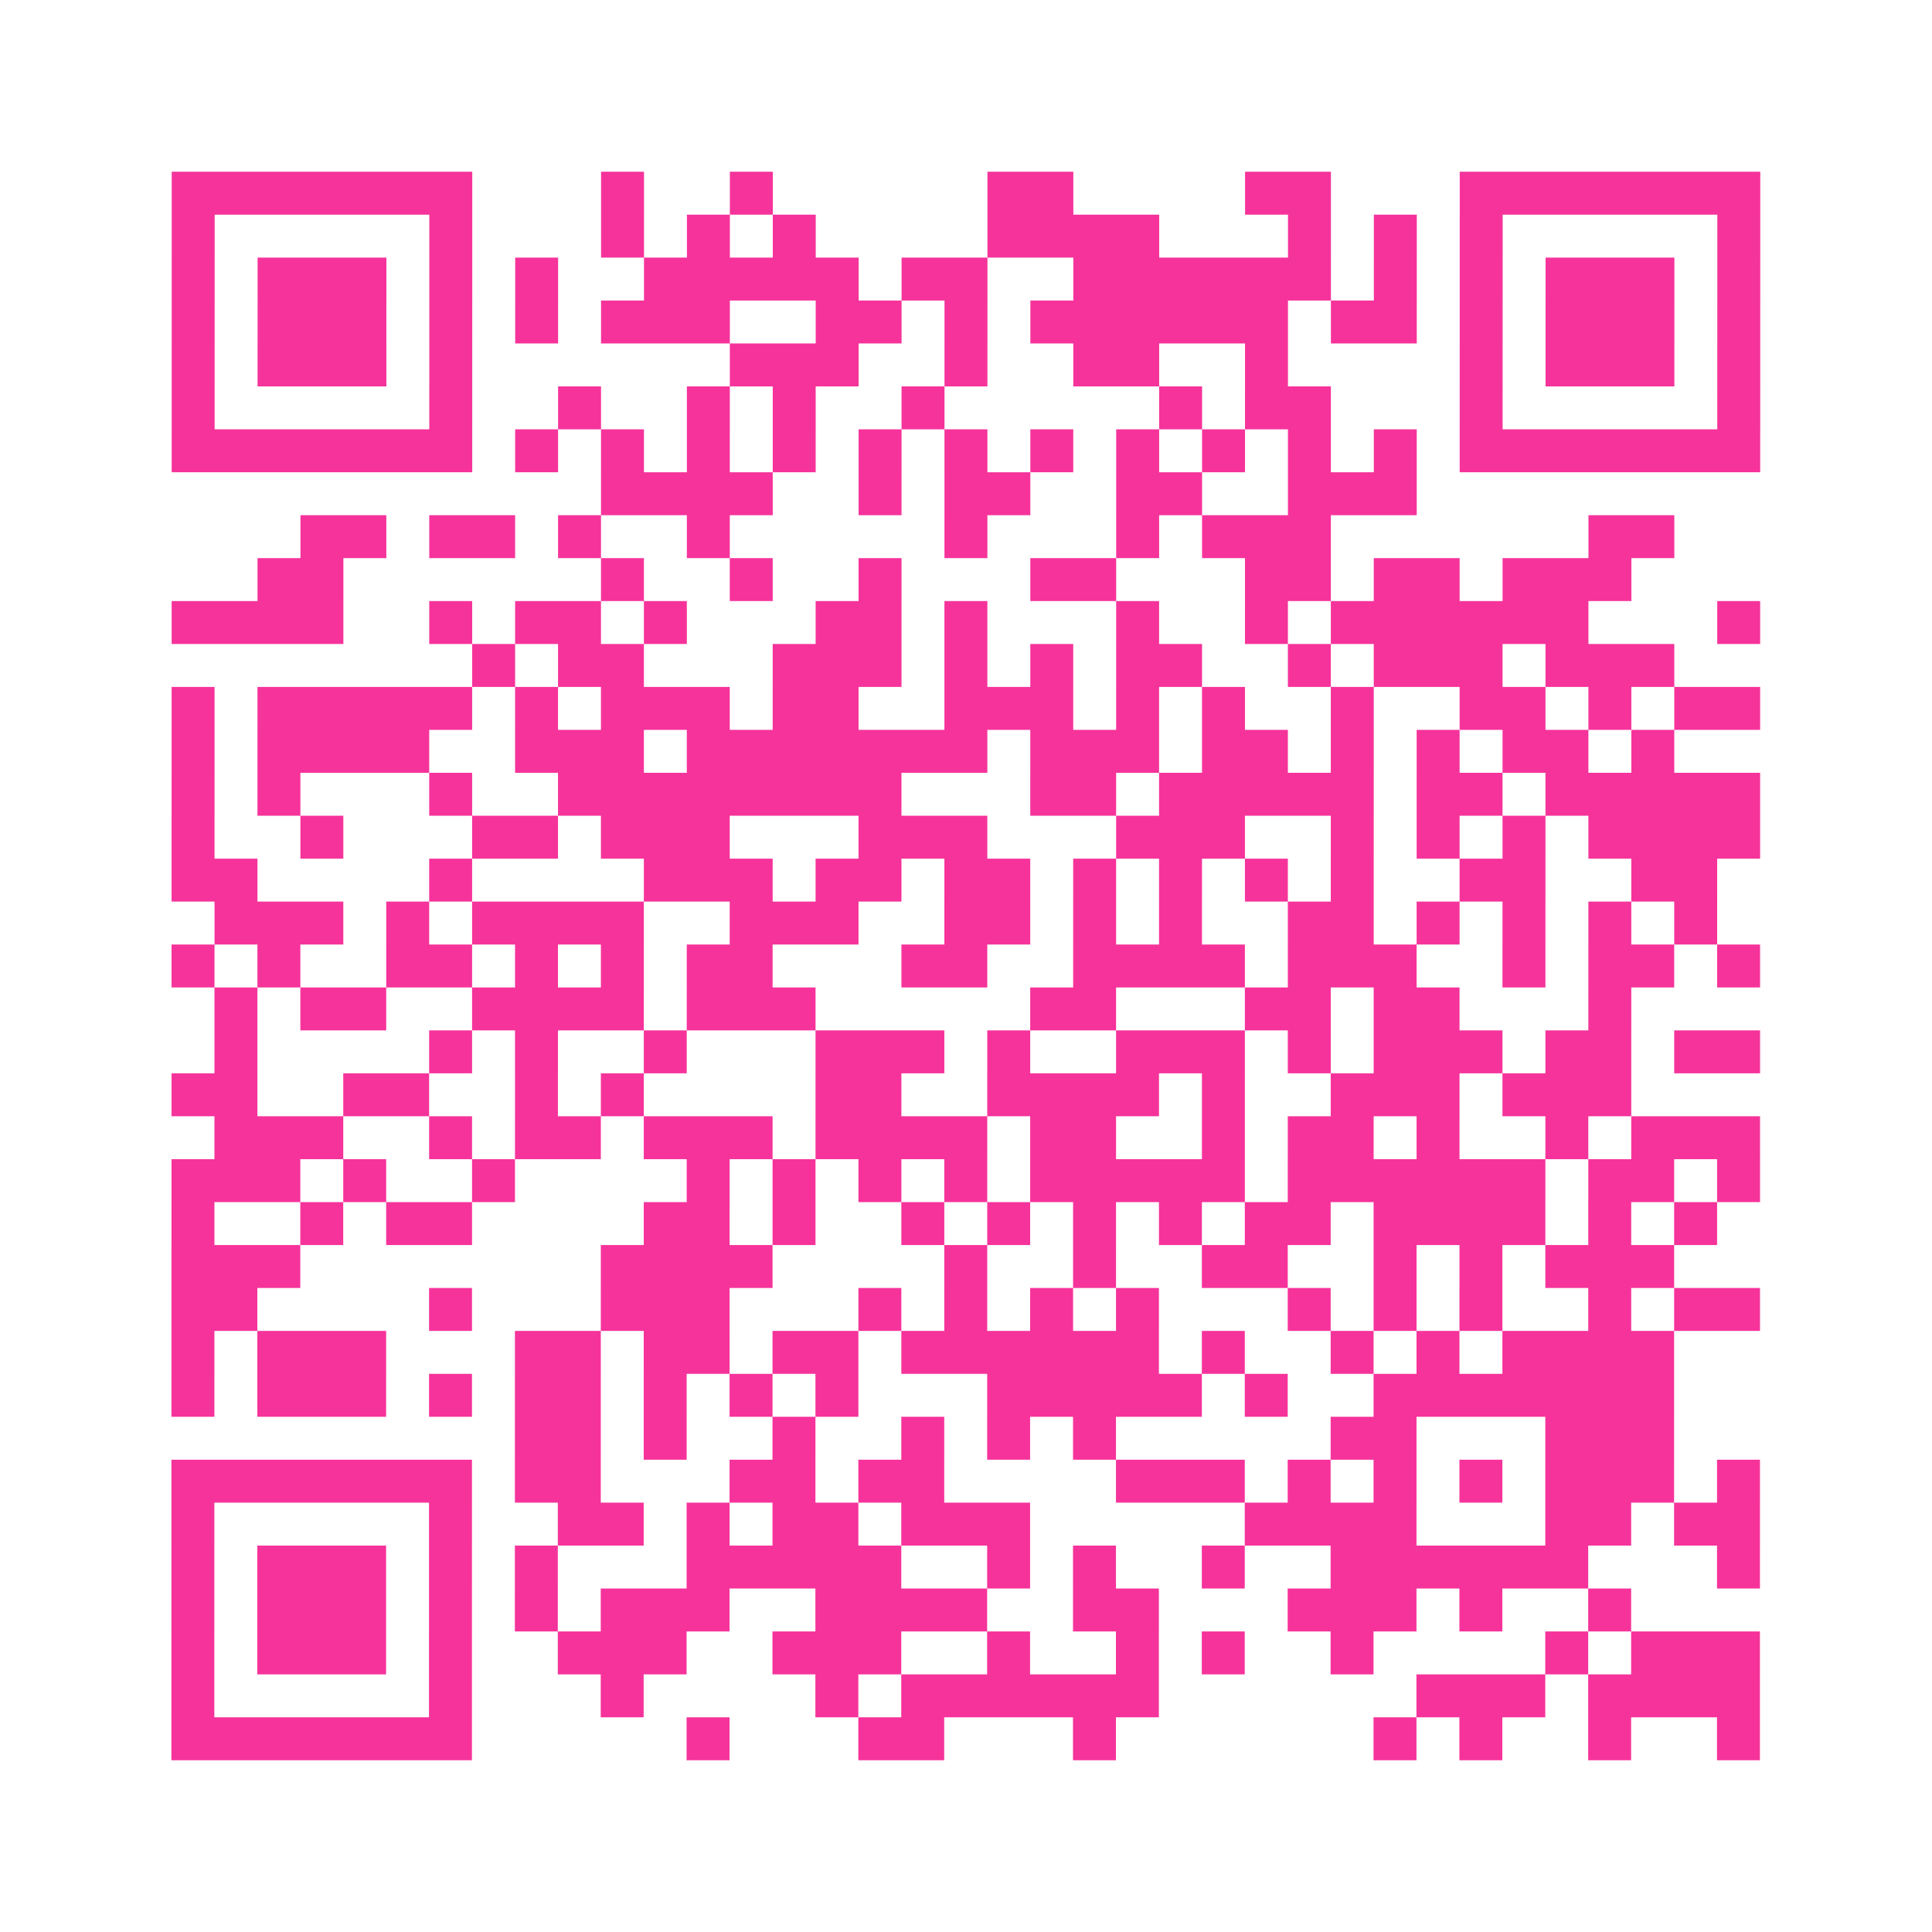 <?xml version="1.0" encoding="UTF-8"?>
<svg xmlns="http://www.w3.org/2000/svg" viewBox="0 0 45 45" class="pyqrcode"><path fill="transparent" d="M0 0h45v45h-45z"/><path stroke="#f6339b" class="pyqrline" d="M4 4.5h7m3 0h1m2 0h1m5 0h2m4 0h2m3 0h7m-37 1h1m5 0h1m3 0h1m1 0h1m1 0h1m4 0h4m3 0h1m1 0h1m1 0h1m5 0h1m-37 1h1m1 0h3m1 0h1m1 0h1m2 0h5m1 0h2m2 0h6m1 0h1m1 0h1m1 0h3m1 0h1m-37 1h1m1 0h3m1 0h1m1 0h1m1 0h3m2 0h2m1 0h1m1 0h6m1 0h2m1 0h1m1 0h3m1 0h1m-37 1h1m1 0h3m1 0h1m6 0h3m2 0h1m2 0h2m2 0h1m4 0h1m1 0h3m1 0h1m-37 1h1m5 0h1m2 0h1m2 0h1m1 0h1m2 0h1m5 0h1m1 0h2m3 0h1m5 0h1m-37 1h7m1 0h1m1 0h1m1 0h1m1 0h1m1 0h1m1 0h1m1 0h1m1 0h1m1 0h1m1 0h1m1 0h1m1 0h7m-27 1h4m2 0h1m1 0h2m2 0h2m2 0h3m-26 1h2m1 0h2m1 0h1m2 0h1m5 0h1m3 0h1m1 0h3m6 0h2m-33 1h2m6 0h1m2 0h1m2 0h1m3 0h2m3 0h2m1 0h2m1 0h3m-34 1h4m2 0h1m1 0h2m1 0h1m3 0h2m1 0h1m3 0h1m2 0h1m1 0h6m3 0h1m-30 1h1m1 0h2m3 0h3m1 0h1m1 0h1m1 0h2m2 0h1m1 0h3m1 0h3m-35 1h1m1 0h5m1 0h1m1 0h3m1 0h2m2 0h3m1 0h1m1 0h1m2 0h1m2 0h2m1 0h1m1 0h2m-37 1h1m1 0h4m2 0h3m1 0h7m1 0h3m1 0h2m1 0h1m1 0h1m1 0h2m1 0h1m-35 1h1m1 0h1m3 0h1m2 0h8m3 0h2m1 0h5m1 0h2m1 0h5m-37 1h1m2 0h1m3 0h2m1 0h3m3 0h3m3 0h3m2 0h1m1 0h1m1 0h1m1 0h4m-37 1h2m4 0h1m4 0h3m1 0h2m1 0h2m1 0h1m1 0h1m1 0h1m1 0h1m2 0h2m2 0h2m-35 1h3m1 0h1m1 0h4m2 0h3m2 0h2m1 0h1m1 0h1m2 0h2m1 0h1m1 0h1m1 0h1m1 0h1m-36 1h1m1 0h1m2 0h2m1 0h1m1 0h1m1 0h2m3 0h2m2 0h4m1 0h3m2 0h1m1 0h2m1 0h1m-36 1h1m1 0h2m2 0h4m1 0h3m5 0h2m3 0h2m1 0h2m3 0h1m-33 1h1m4 0h1m1 0h1m2 0h1m3 0h3m1 0h1m2 0h3m1 0h1m1 0h3m1 0h2m1 0h2m-37 1h2m2 0h2m2 0h1m1 0h1m4 0h2m2 0h4m1 0h1m2 0h3m1 0h3m-33 1h3m2 0h1m1 0h2m1 0h3m1 0h4m1 0h2m2 0h1m1 0h2m1 0h1m2 0h1m1 0h3m-37 1h3m1 0h1m2 0h1m4 0h1m1 0h1m1 0h1m1 0h1m1 0h5m1 0h6m1 0h2m1 0h1m-37 1h1m2 0h1m1 0h2m4 0h2m1 0h1m2 0h1m1 0h1m1 0h1m1 0h1m1 0h2m1 0h4m1 0h1m1 0h1m-36 1h3m7 0h4m4 0h1m2 0h1m2 0h2m2 0h1m1 0h1m1 0h3m-35 1h2m4 0h1m3 0h3m3 0h1m1 0h1m1 0h1m1 0h1m3 0h1m1 0h1m1 0h1m2 0h1m1 0h2m-37 1h1m1 0h3m3 0h2m1 0h2m1 0h2m1 0h6m1 0h1m2 0h1m1 0h1m1 0h4m-35 1h1m1 0h3m1 0h1m1 0h2m1 0h1m1 0h1m1 0h1m3 0h5m1 0h1m2 0h7m-27 1h2m1 0h1m2 0h1m2 0h1m1 0h1m1 0h1m5 0h2m3 0h3m-35 1h7m1 0h2m3 0h2m1 0h2m4 0h3m1 0h1m1 0h1m1 0h1m1 0h3m1 0h1m-37 1h1m5 0h1m2 0h2m1 0h1m1 0h2m1 0h3m5 0h4m3 0h2m1 0h2m-37 1h1m1 0h3m1 0h1m1 0h1m3 0h5m2 0h1m1 0h1m2 0h1m2 0h6m3 0h1m-37 1h1m1 0h3m1 0h1m1 0h1m1 0h3m2 0h4m2 0h2m3 0h3m1 0h1m2 0h1m-34 1h1m1 0h3m1 0h1m2 0h3m2 0h3m2 0h1m2 0h1m1 0h1m2 0h1m4 0h1m1 0h3m-37 1h1m5 0h1m3 0h1m4 0h1m1 0h6m6 0h3m1 0h4m-37 1h7m5 0h1m3 0h2m3 0h1m6 0h1m1 0h1m2 0h1m2 0h1"/></svg>
